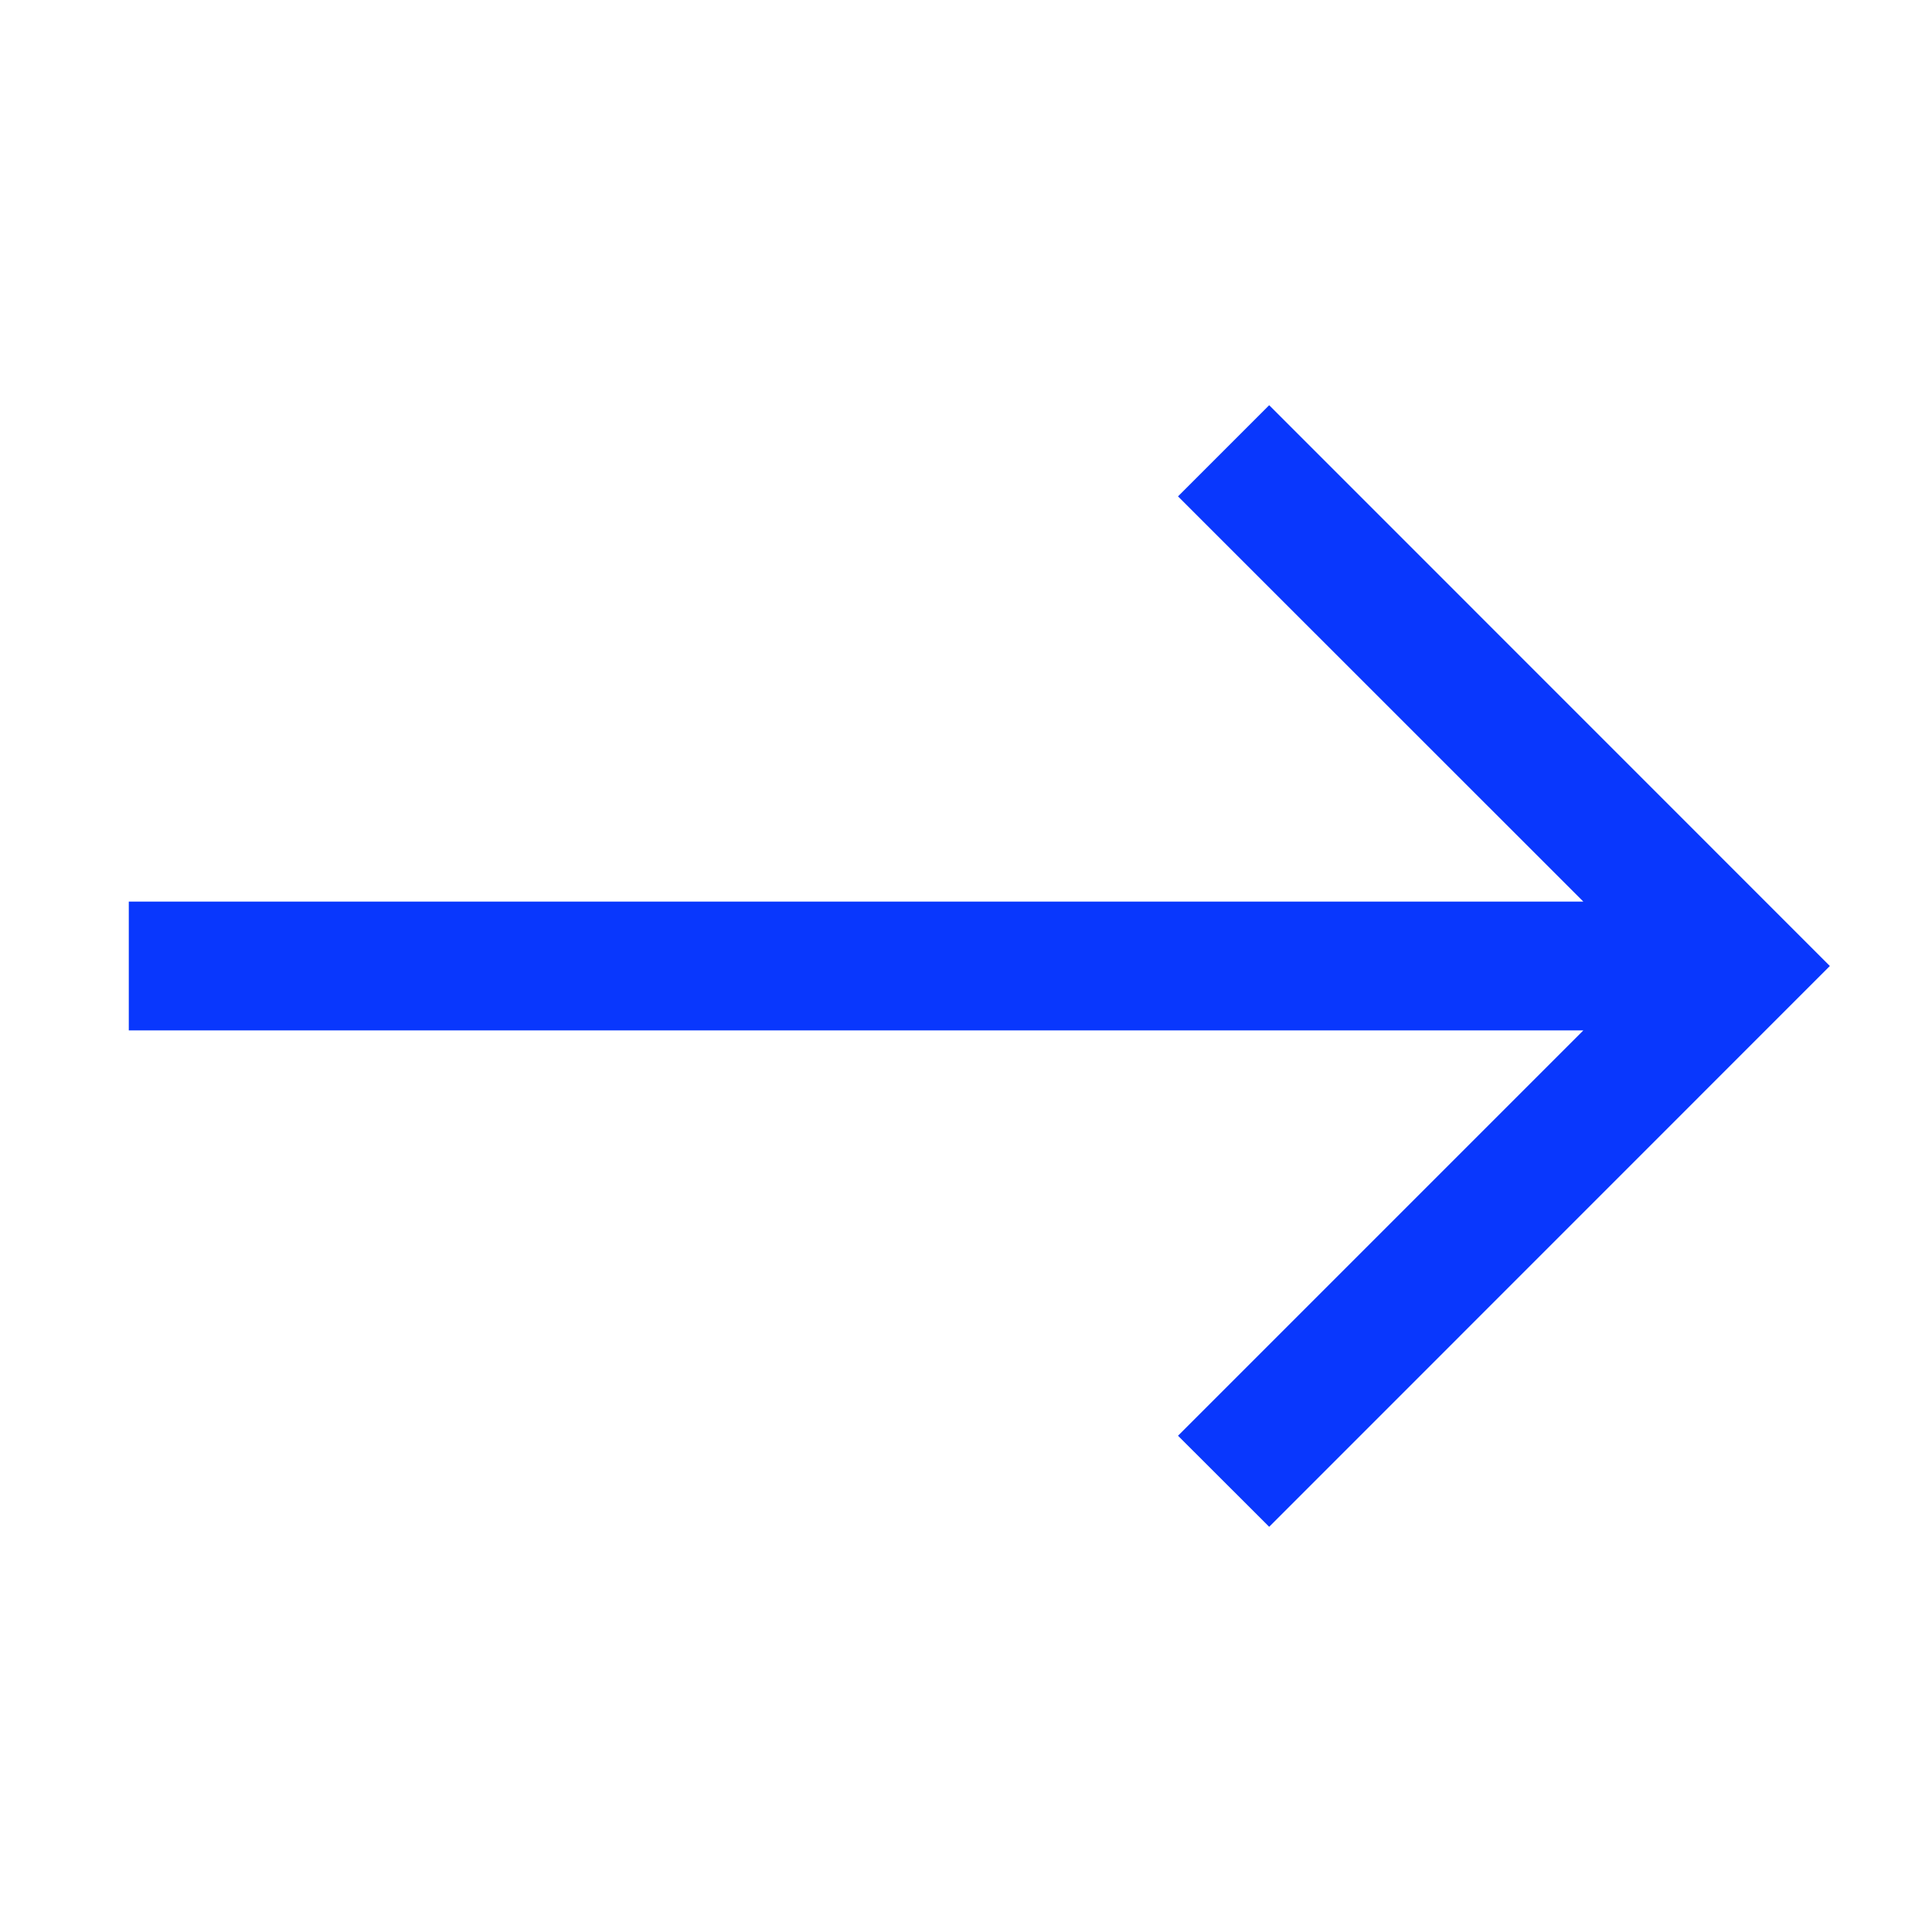<?xml version="1.0" encoding="UTF-8"?> <svg xmlns="http://www.w3.org/2000/svg" width="113" height="113" viewBox="0 0 113 113" fill="none"> <path fill-rule="evenodd" clip-rule="evenodd" d="M107.026 56.5L74.233 89.3L68.9 83.974L92.607 60.267L7.533 60.267L7.533 52.733L92.607 52.733L68.9 29.033L74.233 23.7L107.026 56.5Z" fill="#0937FD"></path> </svg> 